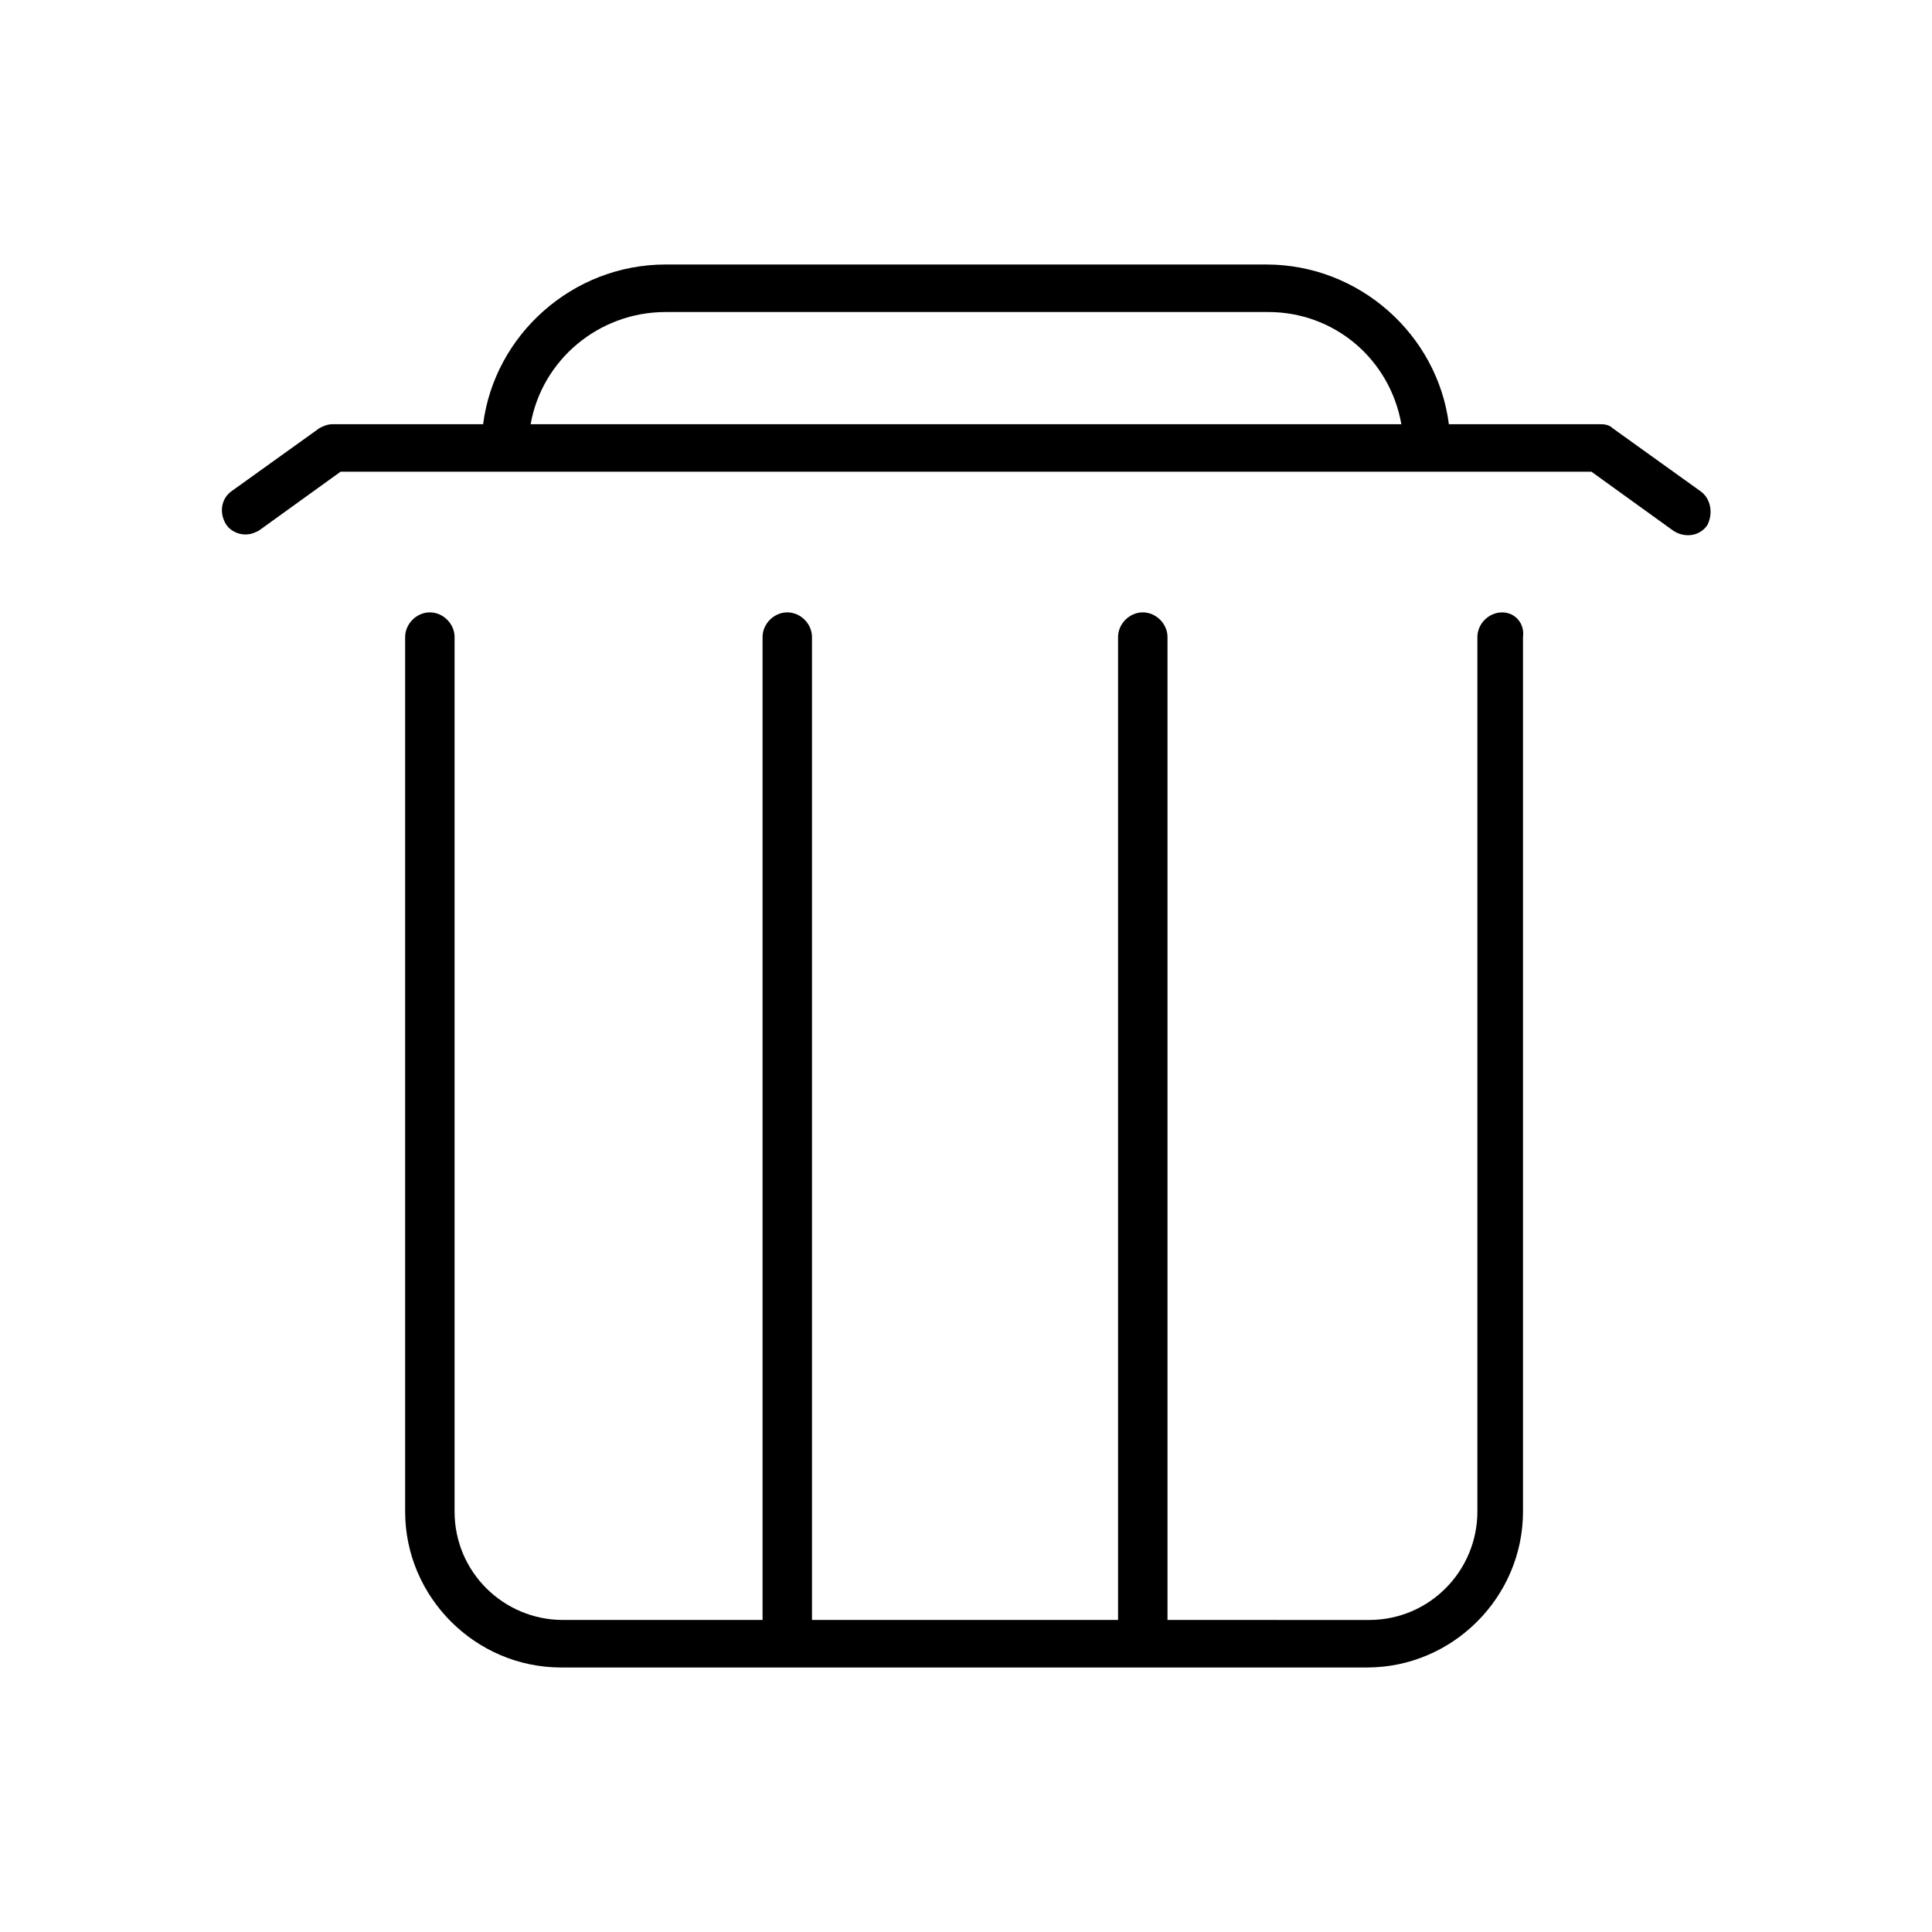 <?xml version="1.0" encoding="UTF-8"?>
<!-- Uploaded to: ICON Repo, www.svgrepo.com, Generator: ICON Repo Mixer Tools -->
<svg fill="#000000" width="800px" height="800px" version="1.1" viewBox="144 144 512 512" xmlns="http://www.w3.org/2000/svg">
 <g>
  <path d="m542.07 306.29c-3.527 0-6.551 3.023-6.551 6.551v231.75c0 15.617-12.594 28.719-28.719 28.719l-53.402-0.004v-260.47c0-3.527-3.023-6.551-6.551-6.551-3.527 0-6.551 3.023-6.551 6.551v260.47h-81.109v-260.47c0-3.527-3.023-6.551-6.551-6.551s-6.551 3.023-6.551 6.551v260.47h-52.898c-15.617 0-28.719-12.594-28.719-28.719v-231.75c0-3.527-3.023-6.551-6.551-6.551s-6.551 3.023-6.551 6.551v231.75c0 22.672 18.641 41.312 41.312 41.312h213.62c22.672 0 41.312-18.641 41.312-41.312v-231.75c0.504-3.523-2.016-6.547-5.539-6.547z"/>
  <path d="m594.47 274.05-23.176-16.625c-1.008-1.008-2.519-1.008-3.527-1.008h-39.801c-3.023-23.68-23.68-42.32-48.367-42.32h-159.2c-24.688 0-45.344 18.641-48.367 42.32h-39.801c-1.512 0-2.519 0.504-3.527 1.008l-23.176 16.625c-3.023 2.016-3.527 6.047-1.512 9.07 1.008 1.512 3.023 2.519 5.039 2.519 1.512 0 2.519-0.504 3.527-1.008l21.664-15.617h331.51l21.664 15.617c3.023 2.016 7.055 1.512 9.07-1.512 1.508-3.023 1.004-7.055-2.019-9.07zm-274.07-47.359h159.71c17.633 0 32.242 12.594 35.266 29.727h-230.75c3.023-17.129 18.137-29.727 35.773-29.727z"/>
 </g>
</svg>